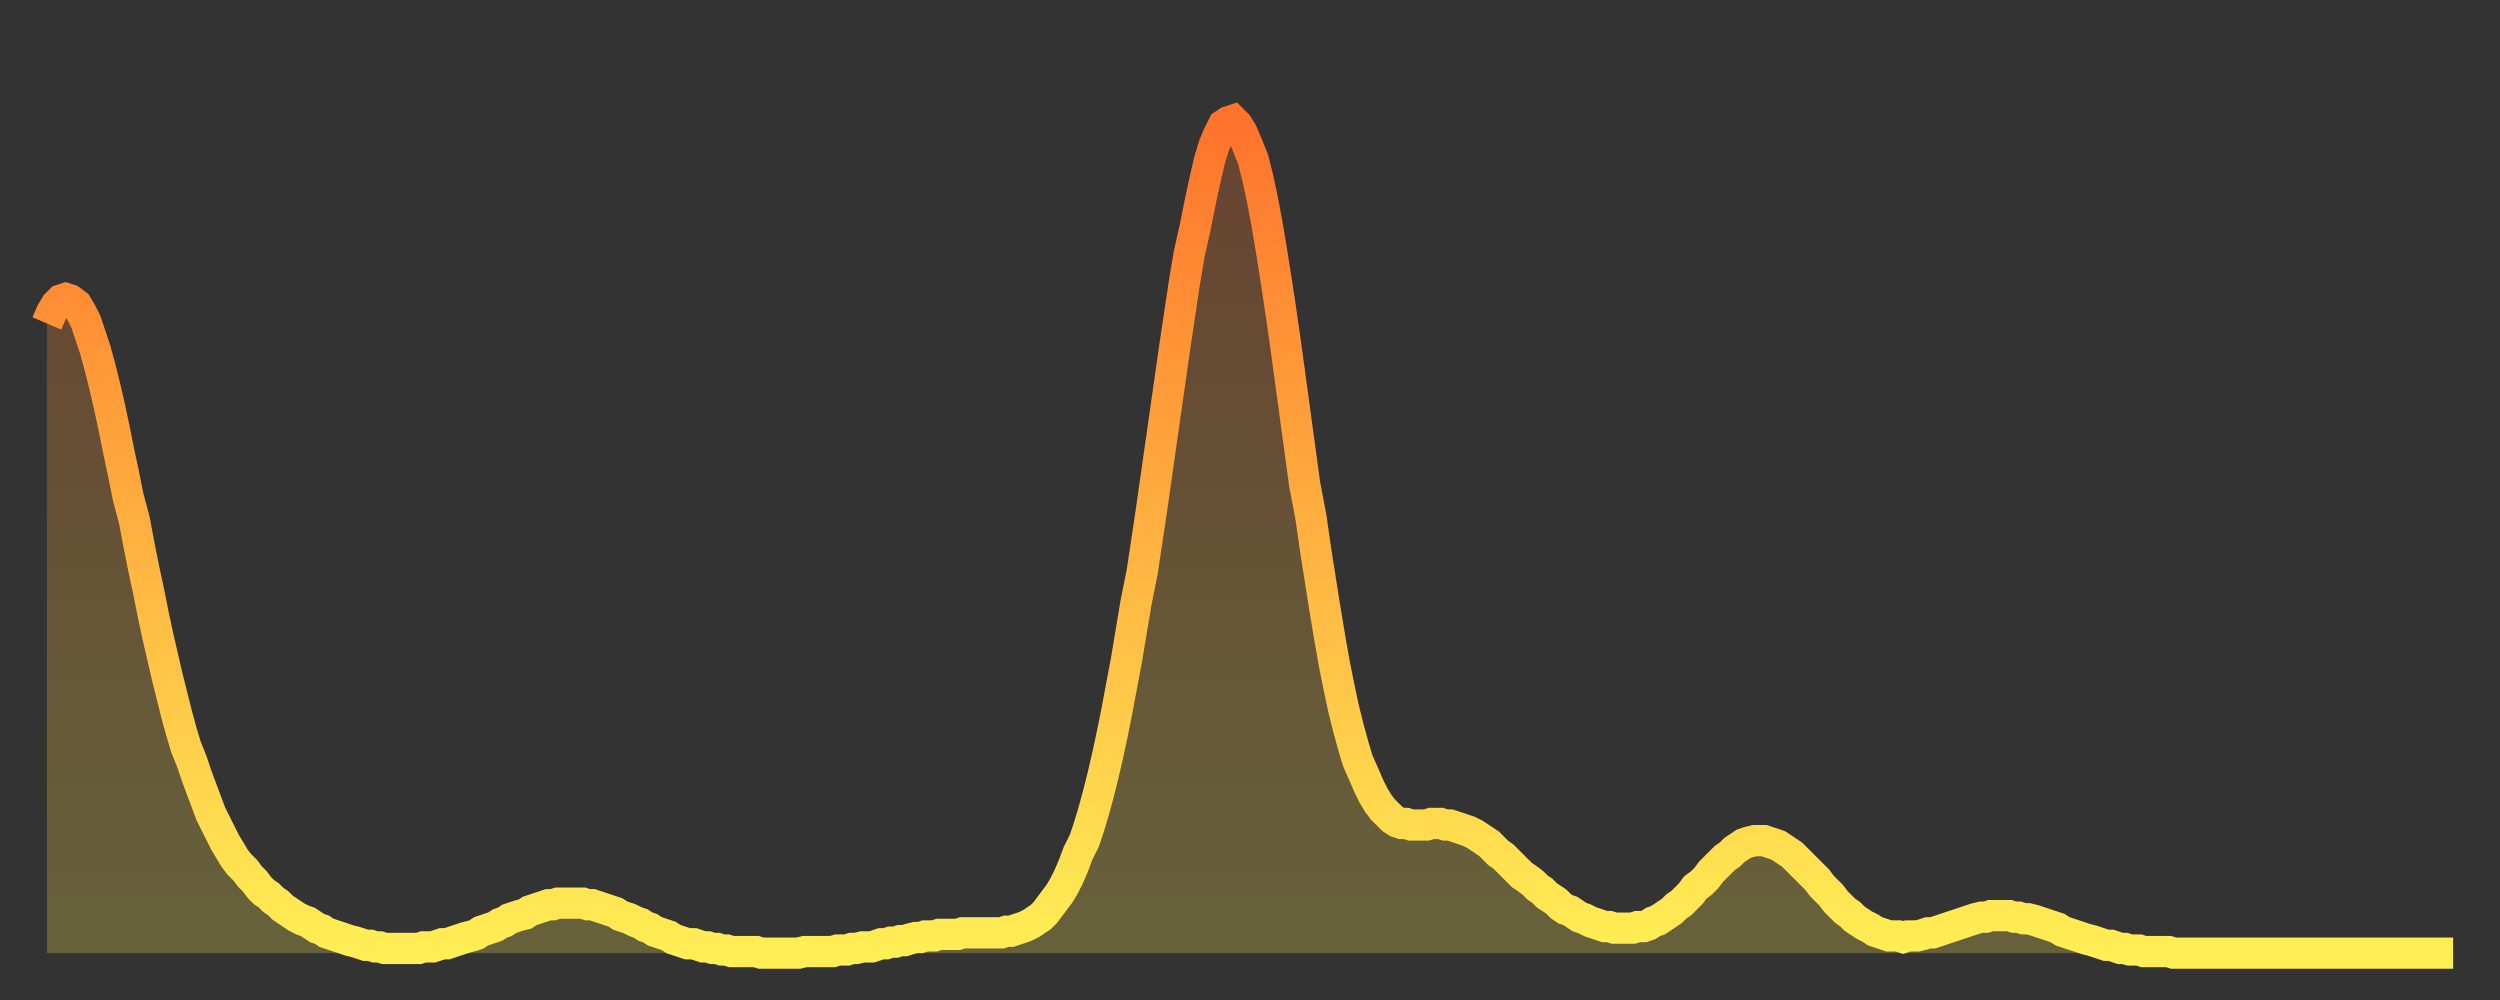 <?xml version="1.0" encoding="utf-8" ?>
<svg baseProfile="full" height="64" version="1.1" width="160" xmlns="http://www.w3.org/2000/svg" xmlns:ev="http://www.w3.org/2001/xml-events" xmlns:xlink="http://www.w3.org/1999/xlink"><rect width="100%" height="100%" fill="#333333" stroke="none"/><defs><linearGradient id="id1760154" x1="0" x2="0" y1="0" y2="1"><stop offset="0%" stop-color="#ff732c" /><stop offset="50%" stop-color="#ffb140" /><stop offset="100%" stop-color="#ffee55" /></linearGradient></defs><g transform="translate(3,3)"><g><path d="M 0.0 17.7 0.3 17.0 0.6 16.5 0.9 16.2 1.2 16.1 1.5 16.2 1.9 16.5 2.2 17.0 2.5 17.6 2.8 18.5 3.1 19.4 3.4 20.5 3.7 21.7 4.0 23.0 4.3 24.4 4.6 25.9 4.9 27.3 5.2 28.8 5.6 30.3 5.9 31.9 6.2 33.4 6.5 34.8 6.8 36.3 7.1 37.7 7.4 39.0 7.7 40.3 8.0 41.5 8.3 42.7 8.6 43.8 8.9 44.8 9.3 45.8 9.6 46.7 9.9 47.5 10.2 48.3 10.5 49.1 10.8 49.7 11.1 50.3 11.4 50.9 11.7 51.4 12.0 51.9 12.3 52.3 12.7 52.7 13.0 53.1 13.3 53.4 13.6 53.8 13.9 54.1 14.2 54.3 14.5 54.6 14.8 54.8 15.1 55.1 15.4 55.3 15.7 55.5 16.0 55.7 16.4 55.9 16.7 56.0 17.0 56.2 17.3 56.4 17.6 56.5 17.9 56.7 18.2 56.8 18.5 56.9 18.8 57.0 19.1 57.1 19.4 57.2 19.8 57.3 20.1 57.4 20.4 57.5 20.7 57.5 21.0 57.6 21.3 57.6 21.6 57.7 21.9 57.7 22.2 57.7 22.5 57.7 22.8 57.7 23.1 57.7 23.5 57.7 23.8 57.7 24.1 57.6 24.4 57.6 24.7 57.6 25.0 57.5 25.3 57.4 25.6 57.4 25.9 57.3 26.2 57.2 26.5 57.1 26.8 57.0 27.2 56.9 27.5 56.8 27.8 56.6 28.1 56.5 28.4 56.4 28.7 56.3 29.0 56.1 29.3 56.0 29.6 55.8 29.9 55.7 30.2 55.6 30.6 55.5 30.9 55.3 31.2 55.2 31.5 55.1 31.8 55.0 32.1 54.9 32.4 54.9 32.7 54.8 33.0 54.8 33.3 54.8 33.6 54.8 33.9 54.8 34.3 54.8 34.6 54.9 34.9 54.9 35.2 55.0 35.5 55.1 35.8 55.2 36.1 55.3 36.4 55.4 36.7 55.6 37.0 55.7 37.3 55.8 37.7 56.0 38.0 56.1 38.3 56.3 38.6 56.4 38.9 56.6 39.2 56.7 39.5 56.8 39.8 56.9 40.1 57.1 40.4 57.2 40.7 57.3 41.0 57.4 41.4 57.4 41.7 57.5 42.0 57.6 42.3 57.6 42.6 57.7 42.9 57.7 43.2 57.8 43.5 57.8 43.8 57.9 44.1 57.9 44.4 57.9 44.7 57.9 45.1 57.9 45.4 57.9 45.7 58.0 46.0 58.0 46.3 58.0 46.6 58.0 46.9 58.0 47.2 58.0 47.5 58.0 47.8 58.0 48.1 58.0 48.5 57.9 48.8 57.9 49.1 57.9 49.4 57.9 49.7 57.9 50.0 57.9 50.3 57.9 50.6 57.8 50.9 57.8 51.2 57.8 51.5 57.7 51.8 57.7 52.2 57.6 52.5 57.6 52.8 57.6 53.1 57.5 53.4 57.4 53.7 57.4 54.0 57.3 54.3 57.3 54.6 57.2 54.9 57.2 55.2 57.1 55.6 57.0 55.9 57.0 56.2 56.9 56.5 56.9 56.8 56.9 57.1 56.8 57.4 56.8 57.7 56.8 58.0 56.8 58.3 56.8 58.6 56.7 58.9 56.7 59.3 56.7 59.6 56.7 59.9 56.7 60.2 56.7 60.5 56.7 60.8 56.7 61.1 56.7 61.4 56.6 61.7 56.6 62.0 56.5 62.3 56.4 62.6 56.3 63.0 56.1 63.3 55.9 63.6 55.7 63.9 55.4 64.2 55.0 64.5 54.6 64.8 54.2 65.1 53.7 65.4 53.1 65.7 52.4 66.0 51.6 66.4 50.8 66.7 49.9 67.0 48.9 67.3 47.8 67.6 46.6 67.9 45.3 68.2 43.9 68.5 42.4 68.8 40.8 69.1 39.2 69.4 37.4 69.7 35.6 70.1 33.6 70.4 31.6 70.7 29.6 71.0 27.5 71.3 25.4 71.6 23.3 71.9 21.2 72.2 19.1 72.5 17.1 72.8 15.1 73.1 13.3 73.5 11.5 73.8 10.0 74.1 8.6 74.4 7.3 74.7 6.3 75.0 5.6 75.3 5.0 75.6 4.8 75.9 4.7 76.2 5.0 76.5 5.5 76.8 6.2 77.2 7.2 77.5 8.4 77.8 9.8 78.1 11.4 78.4 13.2 78.7 15.1 79.0 17.1 79.3 19.2 79.6 21.4 79.9 23.6 80.2 25.8 80.5 28.0 80.9 30.1 81.2 32.2 81.5 34.1 81.8 36.0 82.1 37.8 82.4 39.5 82.7 41.0 83.0 42.4 83.3 43.6 83.6 44.7 83.9 45.7 84.3 46.6 84.6 47.3 84.9 47.9 85.2 48.4 85.5 48.8 85.8 49.1 86.1 49.4 86.4 49.6 86.7 49.7 87.0 49.7 87.3 49.8 87.6 49.8 88.0 49.8 88.3 49.8 88.6 49.7 88.9 49.7 89.2 49.7 89.5 49.8 89.8 49.8 90.1 49.9 90.4 50.0 90.7 50.1 91.0 50.2 91.4 50.4 91.7 50.6 92.0 50.8 92.3 51.0 92.6 51.3 92.9 51.6 93.2 51.8 93.5 52.1 93.8 52.4 94.1 52.7 94.4 53.0 94.7 53.2 95.1 53.5 95.4 53.8 95.7 54.0 96.0 54.3 96.3 54.5 96.6 54.7 96.9 55.0 97.2 55.2 97.5 55.3 97.8 55.5 98.1 55.7 98.4 55.8 98.8 56.0 99.1 56.1 99.4 56.2 99.7 56.3 100.0 56.3 100.3 56.4 100.6 56.4 100.9 56.4 101.2 56.4 101.5 56.4 101.8 56.3 102.2 56.3 102.5 56.2 102.8 56.0 103.1 55.9 103.4 55.7 103.7 55.5 104.0 55.3 104.3 55.0 104.6 54.8 104.9 54.5 105.2 54.2 105.5 53.8 105.9 53.5 106.2 53.2 106.5 52.8 106.8 52.5 107.1 52.2 107.4 51.9 107.7 51.7 108.0 51.4 108.3 51.2 108.6 51.0 108.9 50.9 109.3 50.8 109.6 50.8 109.9 50.8 110.2 50.9 110.5 51.0 110.8 51.1 111.1 51.3 111.4 51.5 111.7 51.7 112.0 52.0 112.3 52.3 112.6 52.6 113.0 53.0 113.3 53.3 113.6 53.7 113.9 54.0 114.2 54.3 114.5 54.7 114.8 55.0 115.1 55.3 115.4 55.5 115.7 55.8 116.0 56.0 116.3 56.2 116.7 56.4 117.0 56.6 117.3 56.7 117.6 56.8 117.9 56.9 118.2 56.9 118.5 56.9 118.8 57.0 119.1 56.9 119.4 56.9 119.7 56.9 120.1 56.8 120.4 56.7 120.7 56.7 121.0 56.6 121.3 56.5 121.6 56.4 121.9 56.3 122.2 56.2 122.5 56.1 122.8 56.0 123.1 55.9 123.4 55.8 123.8 55.7 124.1 55.7 124.4 55.6 124.7 55.6 125.0 55.6 125.3 55.6 125.6 55.6 125.9 55.7 126.2 55.7 126.5 55.8 126.8 55.8 127.2 55.9 127.5 56.0 127.8 56.1 128.1 56.2 128.4 56.3 128.7 56.4 129.0 56.6 129.3 56.7 129.6 56.8 129.9 56.9 130.2 57.0 130.5 57.1 130.9 57.2 131.2 57.3 131.5 57.4 131.8 57.5 132.1 57.5 132.4 57.6 132.7 57.7 133.0 57.7 133.3 57.8 133.6 57.8 133.9 57.8 134.2 57.9 134.6 57.9 134.9 57.9 135.2 57.9 135.5 57.9 135.8 57.9 136.1 58.0 136.4 58.0 136.7 58.0 137.0 58.0 137.3 58.0 137.6 58.0 138.0 58.0 138.3 58.0 138.6 58.0 138.9 58.0 139.2 58.0 139.5 58.0 139.8 58.0 140.1 58.0 140.4 58.0 140.7 58.0 141.0 58.0 141.3 58.0 141.7 58.0 142.0 58.0 142.3 58.0 142.6 58.0 142.9 58.0 143.2 58.0 143.5 58.0 143.8 58.0 144.1 58.0 144.4 58.0 144.7 58.0 145.1 58.0 145.4 58.0 145.7 58.0 146.0 58.0 146.3 58.0 146.6 58.0 146.9 58.0 147.2 58.0 147.5 58.0 147.8 58.0 148.1 58.0 148.4 58.0 148.8 58.0 149.1 58.0 149.4 58.0 149.7 58.0 150.0 58.0 150.3 58.0 150.6 58.0 150.9 58.0 151.2 58.0 151.5 58.0 151.8 58.0 152.1 58.0 152.5 58.0 152.8 58.0 153.1 58.0 153.4 58.0 153.7 58.0 154.0 58.0" fill="none" id="graph-curve" opacity="1" stroke="url(#id1760154)" stroke-width="2" /><path d="M 0 58 L 0.0 17.7 0.3 17.0 0.6 16.5 0.9 16.2 1.2 16.1 1.5 16.2 1.9 16.5 2.2 17.0 2.5 17.6 2.8 18.5 3.1 19.4 3.4 20.5 3.7 21.7 4.0 23.0 4.3 24.4 4.6 25.9 4.9 27.3 5.2 28.8 5.6 30.3 5.9 31.9 6.2 33.4 6.5 34.8 6.8 36.3 7.1 37.7 7.4 39.0 7.7 40.3 8.0 41.5 8.3 42.7 8.6 43.8 8.9 44.8 9.3 45.8 9.6 46.7 9.9 47.5 10.2 48.3 10.5 49.1 10.8 49.7 11.1 50.3 11.4 50.9 11.7 51.4 12.0 51.9 12.3 52.3 12.7 52.7 13.0 53.1 13.3 53.4 13.6 53.8 13.9 54.1 14.2 54.3 14.5 54.6 14.8 54.8 15.1 55.1 15.4 55.3 15.7 55.5 16.0 55.7 16.4 55.9 16.7 56.0 17.0 56.2 17.3 56.4 17.6 56.5 17.9 56.7 18.2 56.8 18.5 56.9 18.8 57.0 19.1 57.1 19.4 57.2 19.8 57.3 20.1 57.4 20.4 57.5 20.7 57.5 21.0 57.6 21.3 57.6 21.6 57.7 21.9 57.7 22.2 57.7 22.5 57.7 22.8 57.7 23.1 57.7 23.5 57.7 23.8 57.7 24.1 57.6 24.4 57.6 24.7 57.6 25.0 57.5 25.3 57.4 25.6 57.4 25.9 57.3 26.2 57.2 26.5 57.1 26.8 57.0 27.2 56.9 27.5 56.8 27.8 56.6 28.1 56.5 28.4 56.4 28.7 56.3 29.0 56.1 29.3 56.0 29.6 55.8 29.9 55.7 30.2 55.6 30.6 55.5 30.9 55.3 31.2 55.2 31.5 55.1 31.8 55.0 32.1 54.9 32.4 54.9 32.7 54.8 33.0 54.8 33.3 54.8 33.6 54.8 33.9 54.8 34.3 54.8 34.6 54.9 34.9 54.9 35.2 55.0 35.5 55.1 35.8 55.2 36.1 55.3 36.4 55.4 36.7 55.6 37.0 55.7 37.3 55.8 37.7 56.0 38.0 56.1 38.3 56.3 38.6 56.4 38.9 56.6 39.2 56.7 39.5 56.8 39.8 56.9 40.1 57.1 40.4 57.2 40.7 57.3 41.0 57.4 41.4 57.4 41.7 57.5 42.0 57.6 42.3 57.6 42.6 57.7 42.9 57.7 43.2 57.8 43.5 57.8 43.8 57.9 44.1 57.9 44.4 57.9 44.7 57.9 45.1 57.9 45.4 57.9 45.7 58.0 46.0 58.0 46.3 58.0 46.6 58.0 46.9 58.0 47.2 58.0 47.5 58.0 47.8 58.0 48.1 58.0 48.5 57.9 48.8 57.9 49.1 57.9 49.4 57.9 49.7 57.9 50.0 57.9 50.3 57.9 50.6 57.8 50.9 57.8 51.2 57.8 51.5 57.7 51.8 57.7 52.2 57.6 52.5 57.6 52.8 57.6 53.1 57.5 53.4 57.4 53.7 57.4 54.0 57.3 54.3 57.3 54.6 57.2 54.9 57.2 55.2 57.1 55.6 57.0 55.9 57.0 56.2 56.9 56.5 56.9 56.8 56.9 57.1 56.8 57.4 56.8 57.7 56.8 58.0 56.8 58.3 56.8 58.6 56.7 58.9 56.7 59.3 56.7 59.6 56.7 59.9 56.7 60.2 56.7 60.5 56.7 60.8 56.7 61.1 56.7 61.4 56.6 61.7 56.6 62.0 56.5 62.3 56.4 62.6 56.3 63.0 56.1 63.3 55.9 63.6 55.7 63.9 55.4 64.2 55.0 64.5 54.6 64.8 54.2 65.1 53.7 65.4 53.1 65.7 52.4 66.0 51.6 66.4 50.8 66.7 49.9 67.0 48.9 67.3 47.8 67.6 46.6 67.9 45.3 68.2 43.9 68.5 42.4 68.8 40.8 69.1 39.2 69.4 37.4 69.7 35.6 70.1 33.6 70.4 31.6 70.7 29.6 71.0 27.5 71.3 25.4 71.6 23.3 71.9 21.2 72.2 19.1 72.5 17.1 72.8 15.1 73.1 13.3 73.5 11.5 73.8 10.0 74.1 8.6 74.4 7.3 74.7 6.3 75.0 5.6 75.3 5.0 75.6 4.8 75.9 4.7 76.2 5.0 76.5 5.5 76.8 6.2 77.2 7.2 77.5 8.4 77.8 9.8 78.1 11.4 78.4 13.2 78.7 15.1 79.0 17.1 79.3 19.2 79.6 21.4 79.9 23.6 80.2 25.8 80.5 28.0 80.9 30.1 81.2 32.2 81.5 34.1 81.8 36.0 82.1 37.8 82.4 39.5 82.7 41.0 83.0 42.4 83.3 43.6 83.6 44.7 83.9 45.7 84.3 46.6 84.6 47.3 84.9 47.9 85.2 48.4 85.5 48.8 85.8 49.1 86.1 49.4 86.4 49.6 86.7 49.7 87.0 49.7 87.3 49.8 87.6 49.8 88.0 49.8 88.3 49.8 88.6 49.7 88.9 49.7 89.2 49.7 89.5 49.8 89.8 49.8 90.1 49.9 90.4 50.0 90.7 50.1 91.0 50.2 91.4 50.4 91.7 50.6 92.0 50.8 92.3 51.0 92.6 51.3 92.9 51.6 93.2 51.8 93.5 52.1 93.8 52.4 94.1 52.7 94.4 53.0 94.7 53.2 95.1 53.5 95.4 53.8 95.7 54.0 96.0 54.3 96.3 54.5 96.6 54.7 96.9 55.0 97.2 55.2 97.5 55.3 97.8 55.5 98.1 55.7 98.4 55.8 98.8 56.0 99.1 56.1 99.4 56.2 99.7 56.3 100.0 56.3 100.3 56.4 100.6 56.4 100.9 56.4 101.2 56.4 101.5 56.4 101.8 56.3 102.2 56.3 102.5 56.2 102.8 56.0 103.1 55.9 103.4 55.7 103.7 55.5 104.0 55.3 104.3 55.0 104.6 54.8 104.9 54.5 105.2 54.2 105.5 53.8 105.9 53.5 106.2 53.2 106.5 52.8 106.8 52.5 107.1 52.2 107.4 51.9 107.7 51.7 108.0 51.4 108.3 51.2 108.6 51.0 108.9 50.9 109.3 50.8 109.6 50.8 109.9 50.8 110.2 50.9 110.5 51.0 110.8 51.1 111.1 51.3 111.4 51.5 111.7 51.7 112.0 52.0 112.3 52.3 112.6 52.6 113.0 53.0 113.3 53.3 113.6 53.7 113.9 54.0 114.2 54.3 114.5 54.7 114.8 55.0 115.1 55.3 115.4 55.5 115.7 55.8 116.0 56.0 116.3 56.2 116.7 56.4 117.0 56.6 117.3 56.7 117.6 56.8 117.9 56.9 118.2 56.9 118.5 56.9 118.8 57.0 119.1 56.9 119.4 56.9 119.7 56.9 120.1 56.8 120.4 56.7 120.7 56.7 121.0 56.6 121.3 56.5 121.6 56.4 121.9 56.3 122.2 56.2 122.5 56.1 122.8 56.0 123.1 55.9 123.4 55.8 123.8 55.7 124.1 55.7 124.4 55.6 124.7 55.6 125.0 55.6 125.3 55.6 125.6 55.6 125.9 55.7 126.2 55.7 126.5 55.8 126.8 55.8 127.2 55.9 127.5 56.0 127.8 56.1 128.1 56.2 128.4 56.3 128.7 56.4 129.0 56.6 129.3 56.7 129.6 56.8 129.9 56.9 130.2 57.0 130.5 57.1 130.9 57.2 131.2 57.3 131.5 57.4 131.8 57.5 132.1 57.5 132.4 57.6 132.7 57.7 133.0 57.7 133.3 57.8 133.6 57.8 133.9 57.8 134.2 57.9 134.6 57.9 134.9 57.9 135.2 57.9 135.5 57.9 135.8 57.9 136.1 58.0 136.4 58.0 136.7 58.0 137.0 58.0 137.3 58.0 137.6 58.0 138.0 58.0 138.3 58.0 138.6 58.0 138.9 58.0 139.2 58.0 139.5 58.0 139.8 58.0 140.1 58.0 140.4 58.0 140.7 58.0 141.0 58.0 141.3 58.0 141.7 58.0 142.0 58.0 142.3 58.0 142.6 58.0 142.9 58.0 143.2 58.0 143.5 58.0 143.8 58.0 144.1 58.0 144.4 58.0 144.7 58.0 145.1 58.0 145.4 58.0 145.7 58.0 146.0 58.0 146.3 58.0 146.6 58.0 146.9 58.0 147.2 58.0 147.5 58.0 147.8 58.0 148.1 58.0 148.4 58.0 148.8 58.0 149.1 58.0 149.4 58.0 149.7 58.0 150.0 58.0 150.3 58.0 150.6 58.0 150.9 58.0 151.2 58.0 151.5 58.0 151.8 58.0 152.1 58.0 152.5 58.0 152.8 58.0 153.1 58.0 153.4 58.0 153.7 58.0 154.0 58.0 154 58" fill="url(#id1760154)" fill-opacity=".25" id="graph-shadow" /></g></g></svg>
